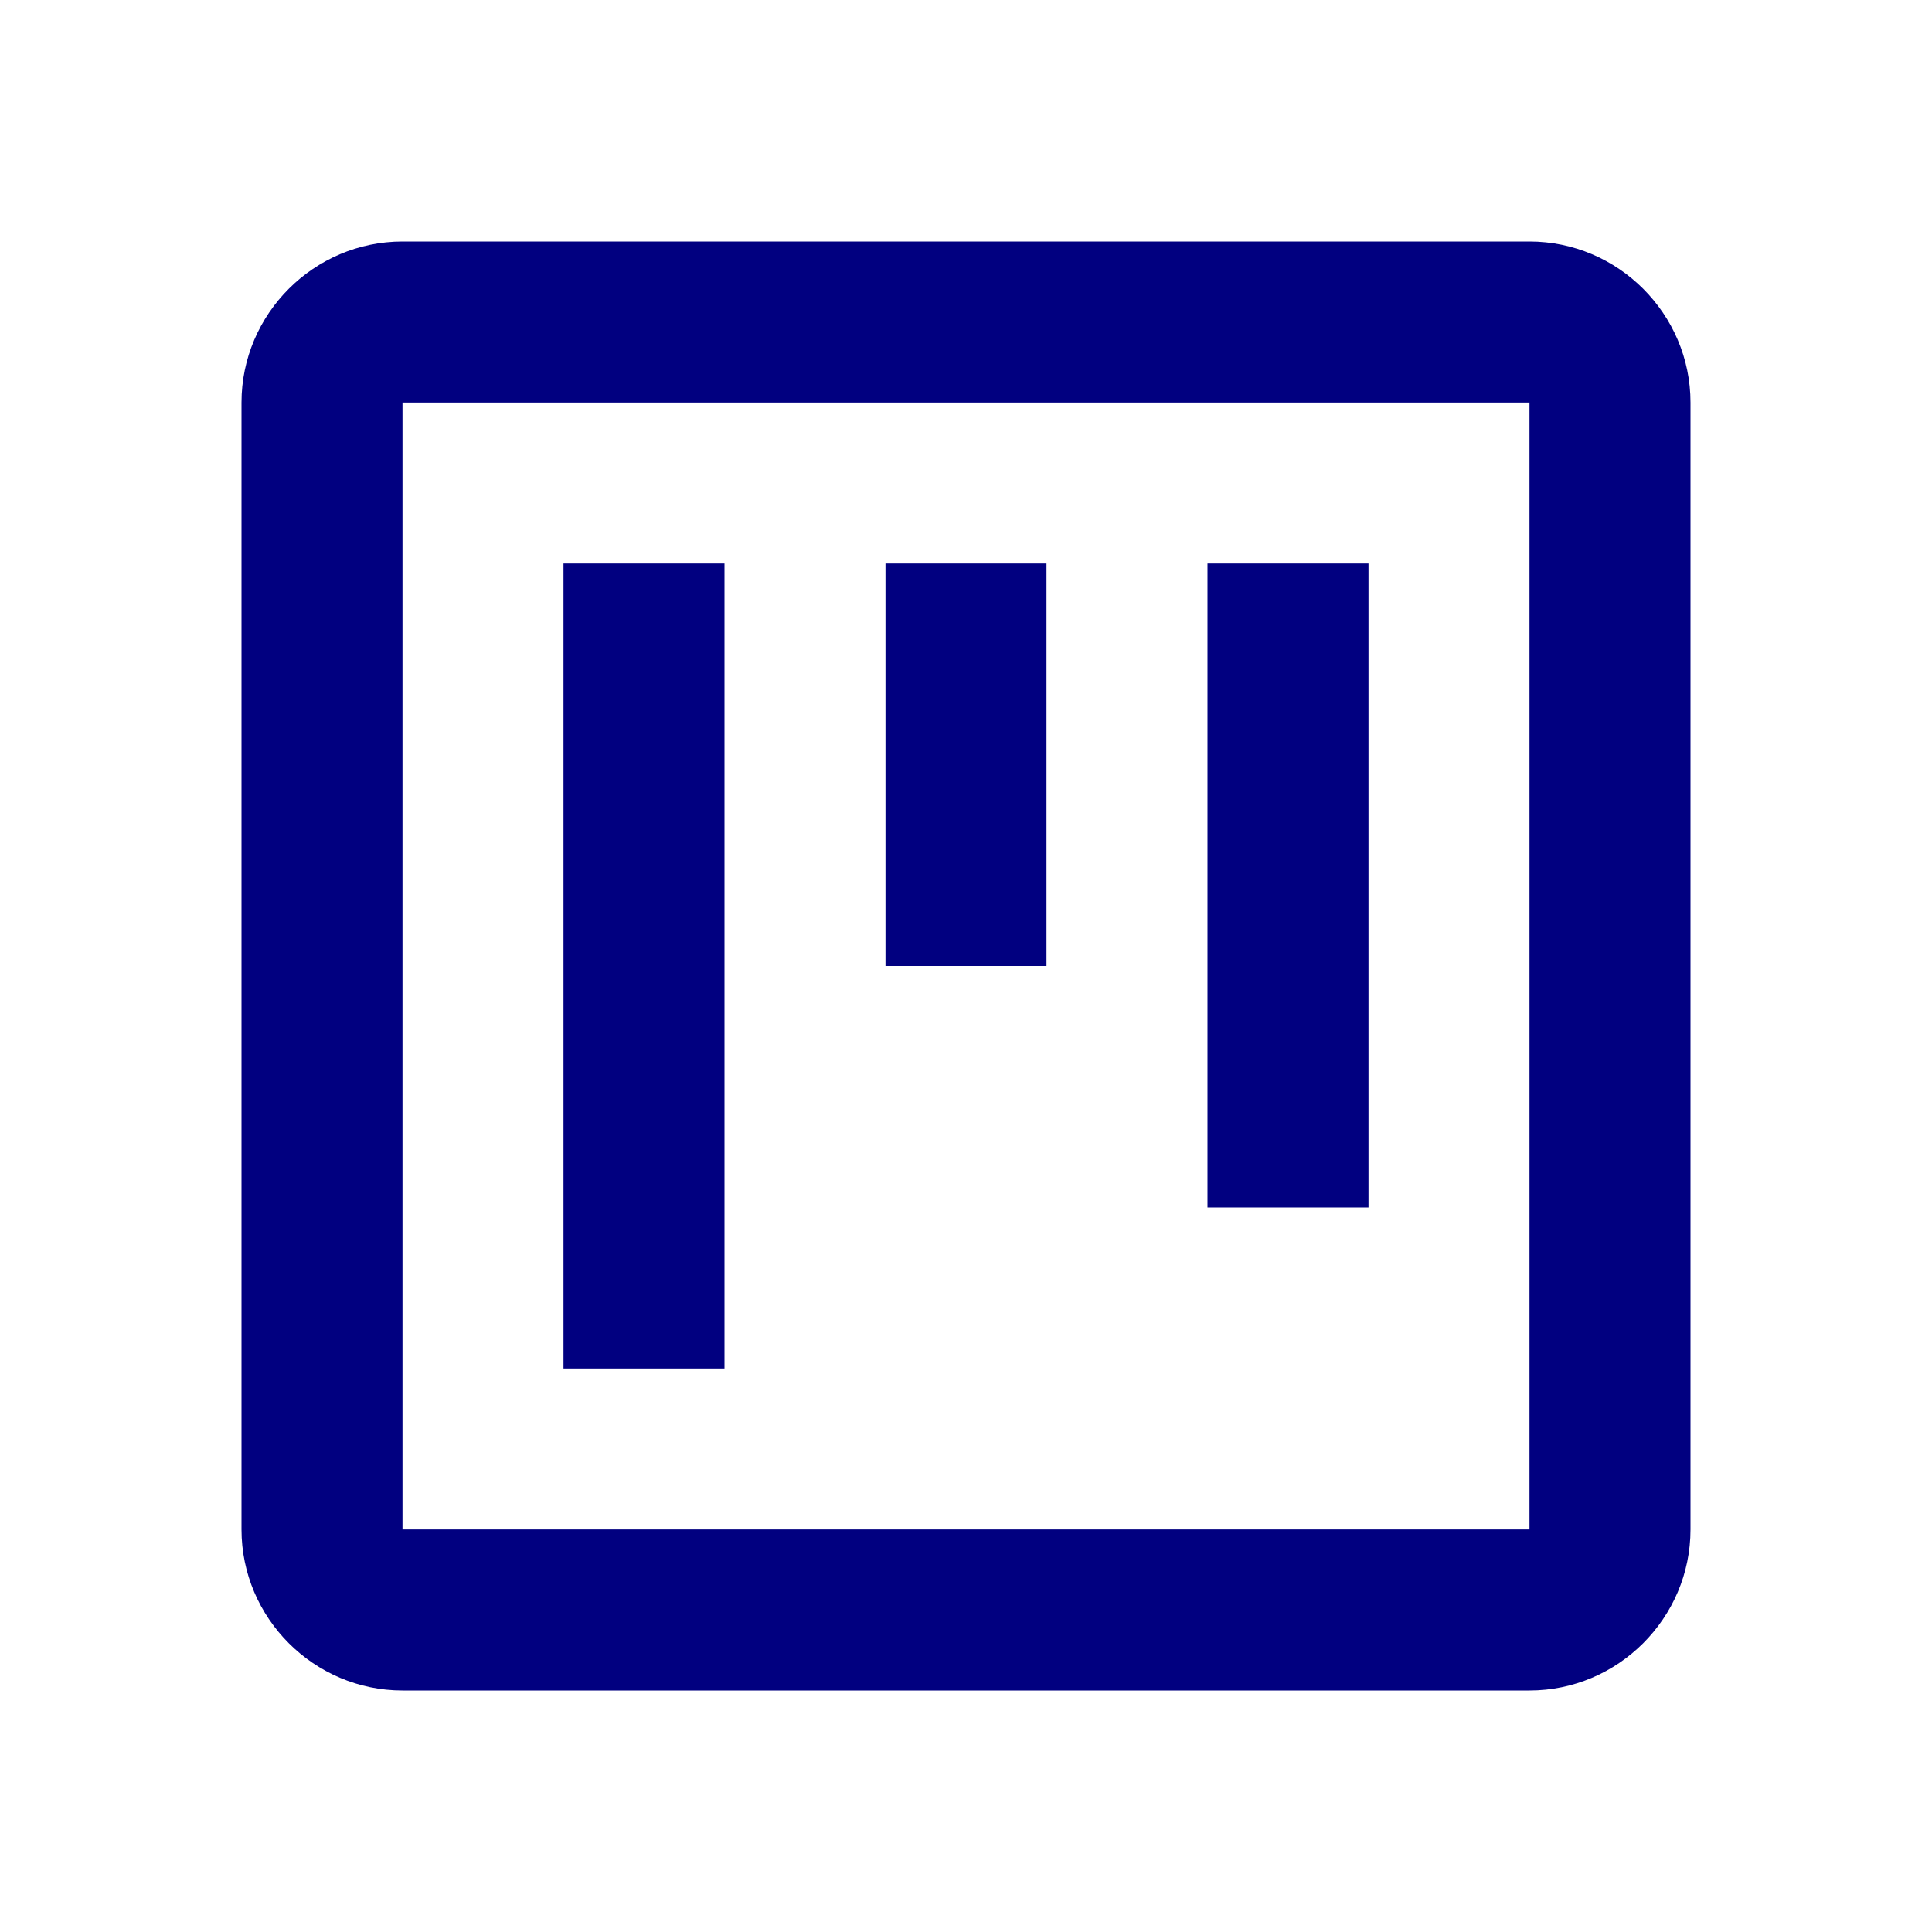 <svg width="200" height="200" viewBox="0 0 200 200" fill="none" xmlns="http://www.w3.org/2000/svg">
<path d="M75 58.334H58.333V141.667H75V58.334Z" fill="#010080"/>
<path d="M108.333 58.334H91.667V100H108.333V58.334Z" fill="#010080"/>
<path d="M141.667 58.334H125V125H141.667V58.334Z" fill="#010080"/>
<path d="M158.333 25H41.667C32.5 25 25 32.5 25 41.667V158.333C25 167.5 32.5 175 41.667 175H158.333C167.5 175 175 167.5 175 158.333V41.667C175 32.5 167.5 25 158.333 25ZM158.333 158.333H41.667V41.667H158.333V158.333Z" fill="#010080"/>
</svg>
